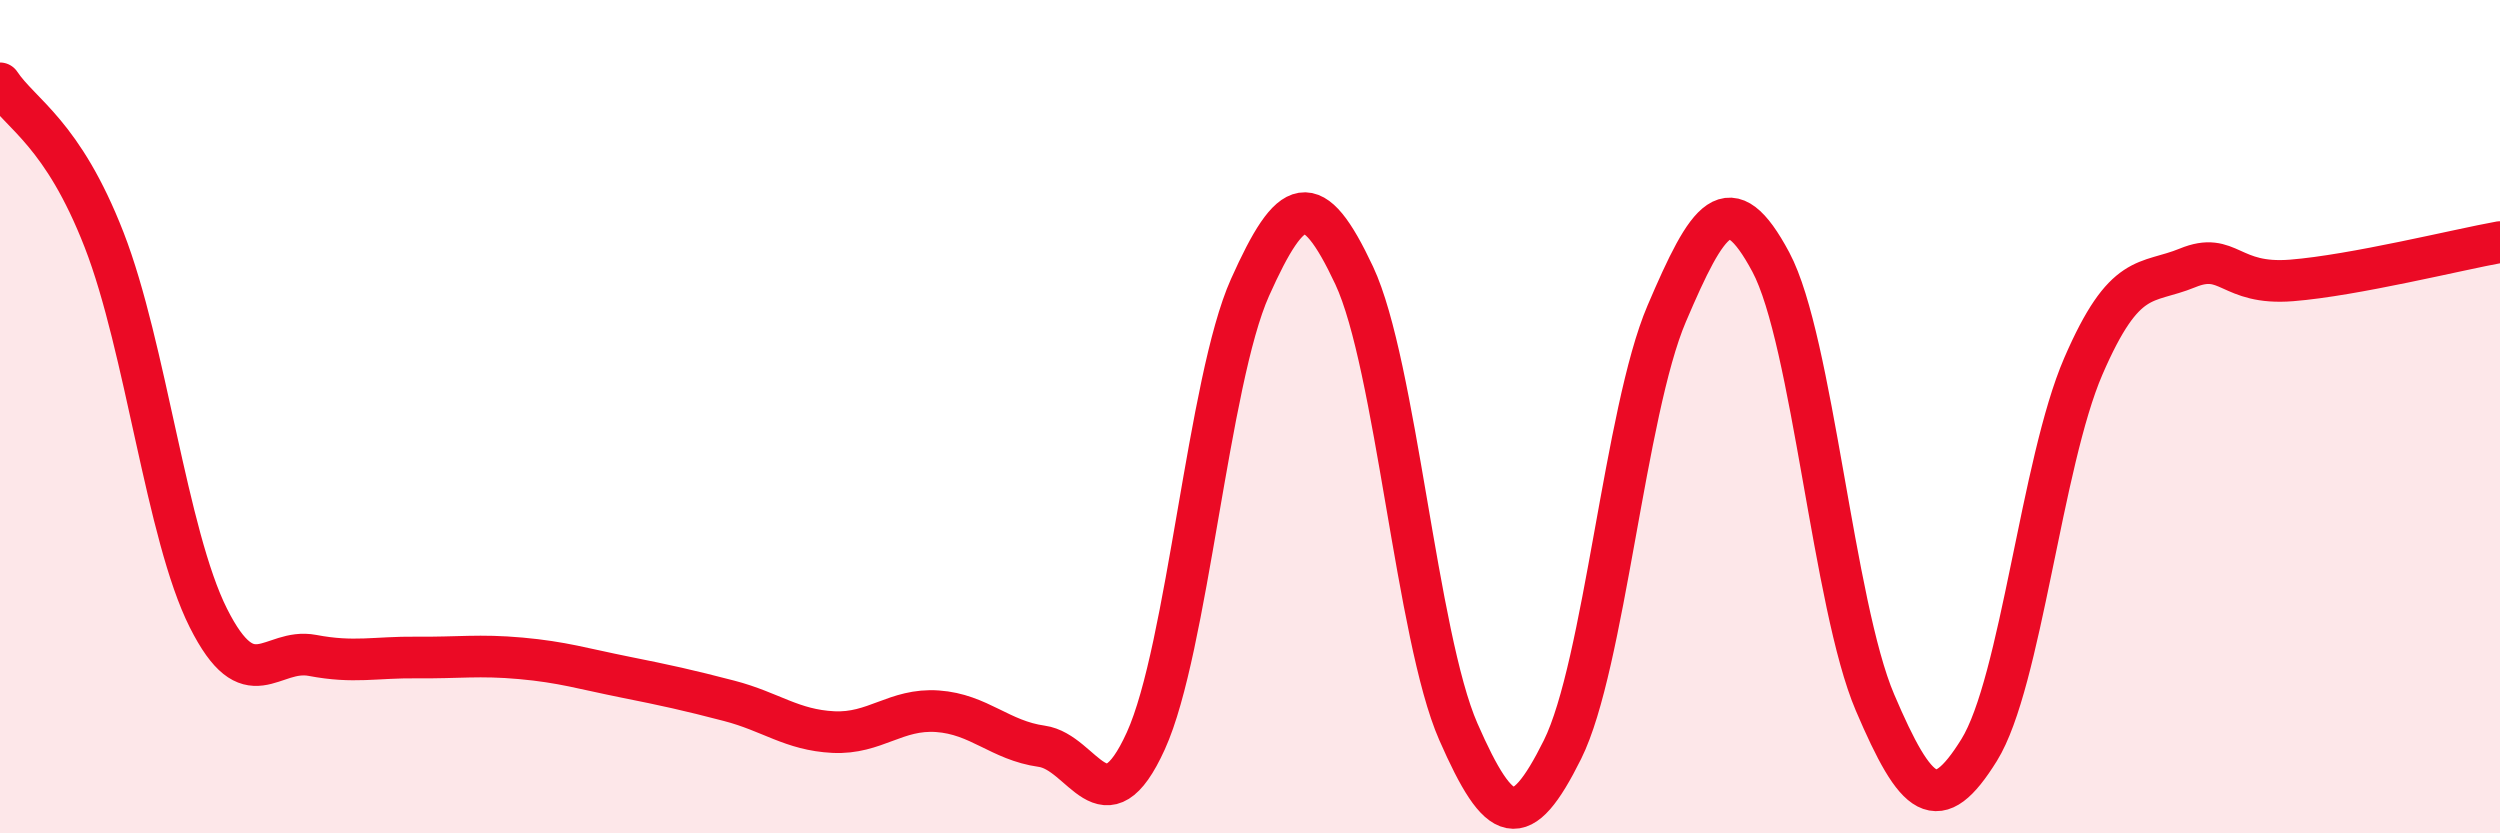 
    <svg width="60" height="20" viewBox="0 0 60 20" xmlns="http://www.w3.org/2000/svg">
      <path
        d="M 0,2 C 0.5,2.75 1.5,3.19 2.5,5.76 C 3.5,8.33 4,12.84 5,14.83 C 6,16.82 6.5,15.54 7.5,15.73 C 8.5,15.92 9,15.77 10,15.78 C 11,15.79 11.5,15.71 12.5,15.8 C 13.5,15.89 14,16.05 15,16.25 C 16,16.45 16.5,16.56 17.5,16.82 C 18.5,17.08 19,17.52 20,17.57 C 21,17.62 21.5,17 22.5,17.07 C 23.5,17.14 24,17.77 25,17.91 C 26,18.05 26.5,19.98 27.5,17.78 C 28.5,15.58 29,9.13 30,6.9 C 31,4.67 31.5,4.48 32.5,6.61 C 33.5,8.74 34,15.28 35,17.56 C 36,19.84 36.5,20 37.5,17.99 C 38.5,15.98 39,9.87 40,7.53 C 41,5.19 41.5,4.42 42.5,6.29 C 43.5,8.16 44,14.52 45,16.86 C 46,19.2 46.5,19.61 47.5,18 C 48.5,16.39 49,11.1 50,8.79 C 51,6.48 51.5,6.84 52.5,6.43 C 53.5,6.02 53.5,6.85 55,6.73 C 56.5,6.61 59,5.99 60,5.81L60 20L0 20Z"
        fill="#EB0A25"
        opacity="0.1"
        stroke-linecap="round"
        stroke-linejoin="round"
      />
      <path
        d="M 0,2 C 0.5,2.75 1.5,3.19 2.5,5.76 C 3.5,8.33 4,12.84 5,14.83 C 6,16.82 6.5,15.54 7.5,15.73 C 8.5,15.92 9,15.77 10,15.78 C 11,15.79 11.5,15.71 12.5,15.8 C 13.5,15.89 14,16.05 15,16.25 C 16,16.45 16.5,16.56 17.5,16.82 C 18.5,17.08 19,17.52 20,17.57 C 21,17.62 21.5,17 22.5,17.07 C 23.5,17.14 24,17.77 25,17.91 C 26,18.05 26.5,19.98 27.5,17.78 C 28.5,15.58 29,9.13 30,6.9 C 31,4.67 31.5,4.48 32.5,6.61 C 33.5,8.74 34,15.28 35,17.56 C 36,19.84 36.5,20 37.5,17.99 C 38.5,15.98 39,9.87 40,7.53 C 41,5.19 41.5,4.42 42.5,6.29 C 43.5,8.16 44,14.52 45,16.86 C 46,19.2 46.5,19.61 47.5,18 C 48.5,16.39 49,11.1 50,8.79 C 51,6.48 51.5,6.84 52.5,6.43 C 53.5,6.02 53.5,6.85 55,6.73 C 56.5,6.61 59,5.99 60,5.81"
        stroke="#EB0A25"
        stroke-width="1"
        fill="none"
        stroke-linecap="round"
        stroke-linejoin="round"
      />
    </svg>
  